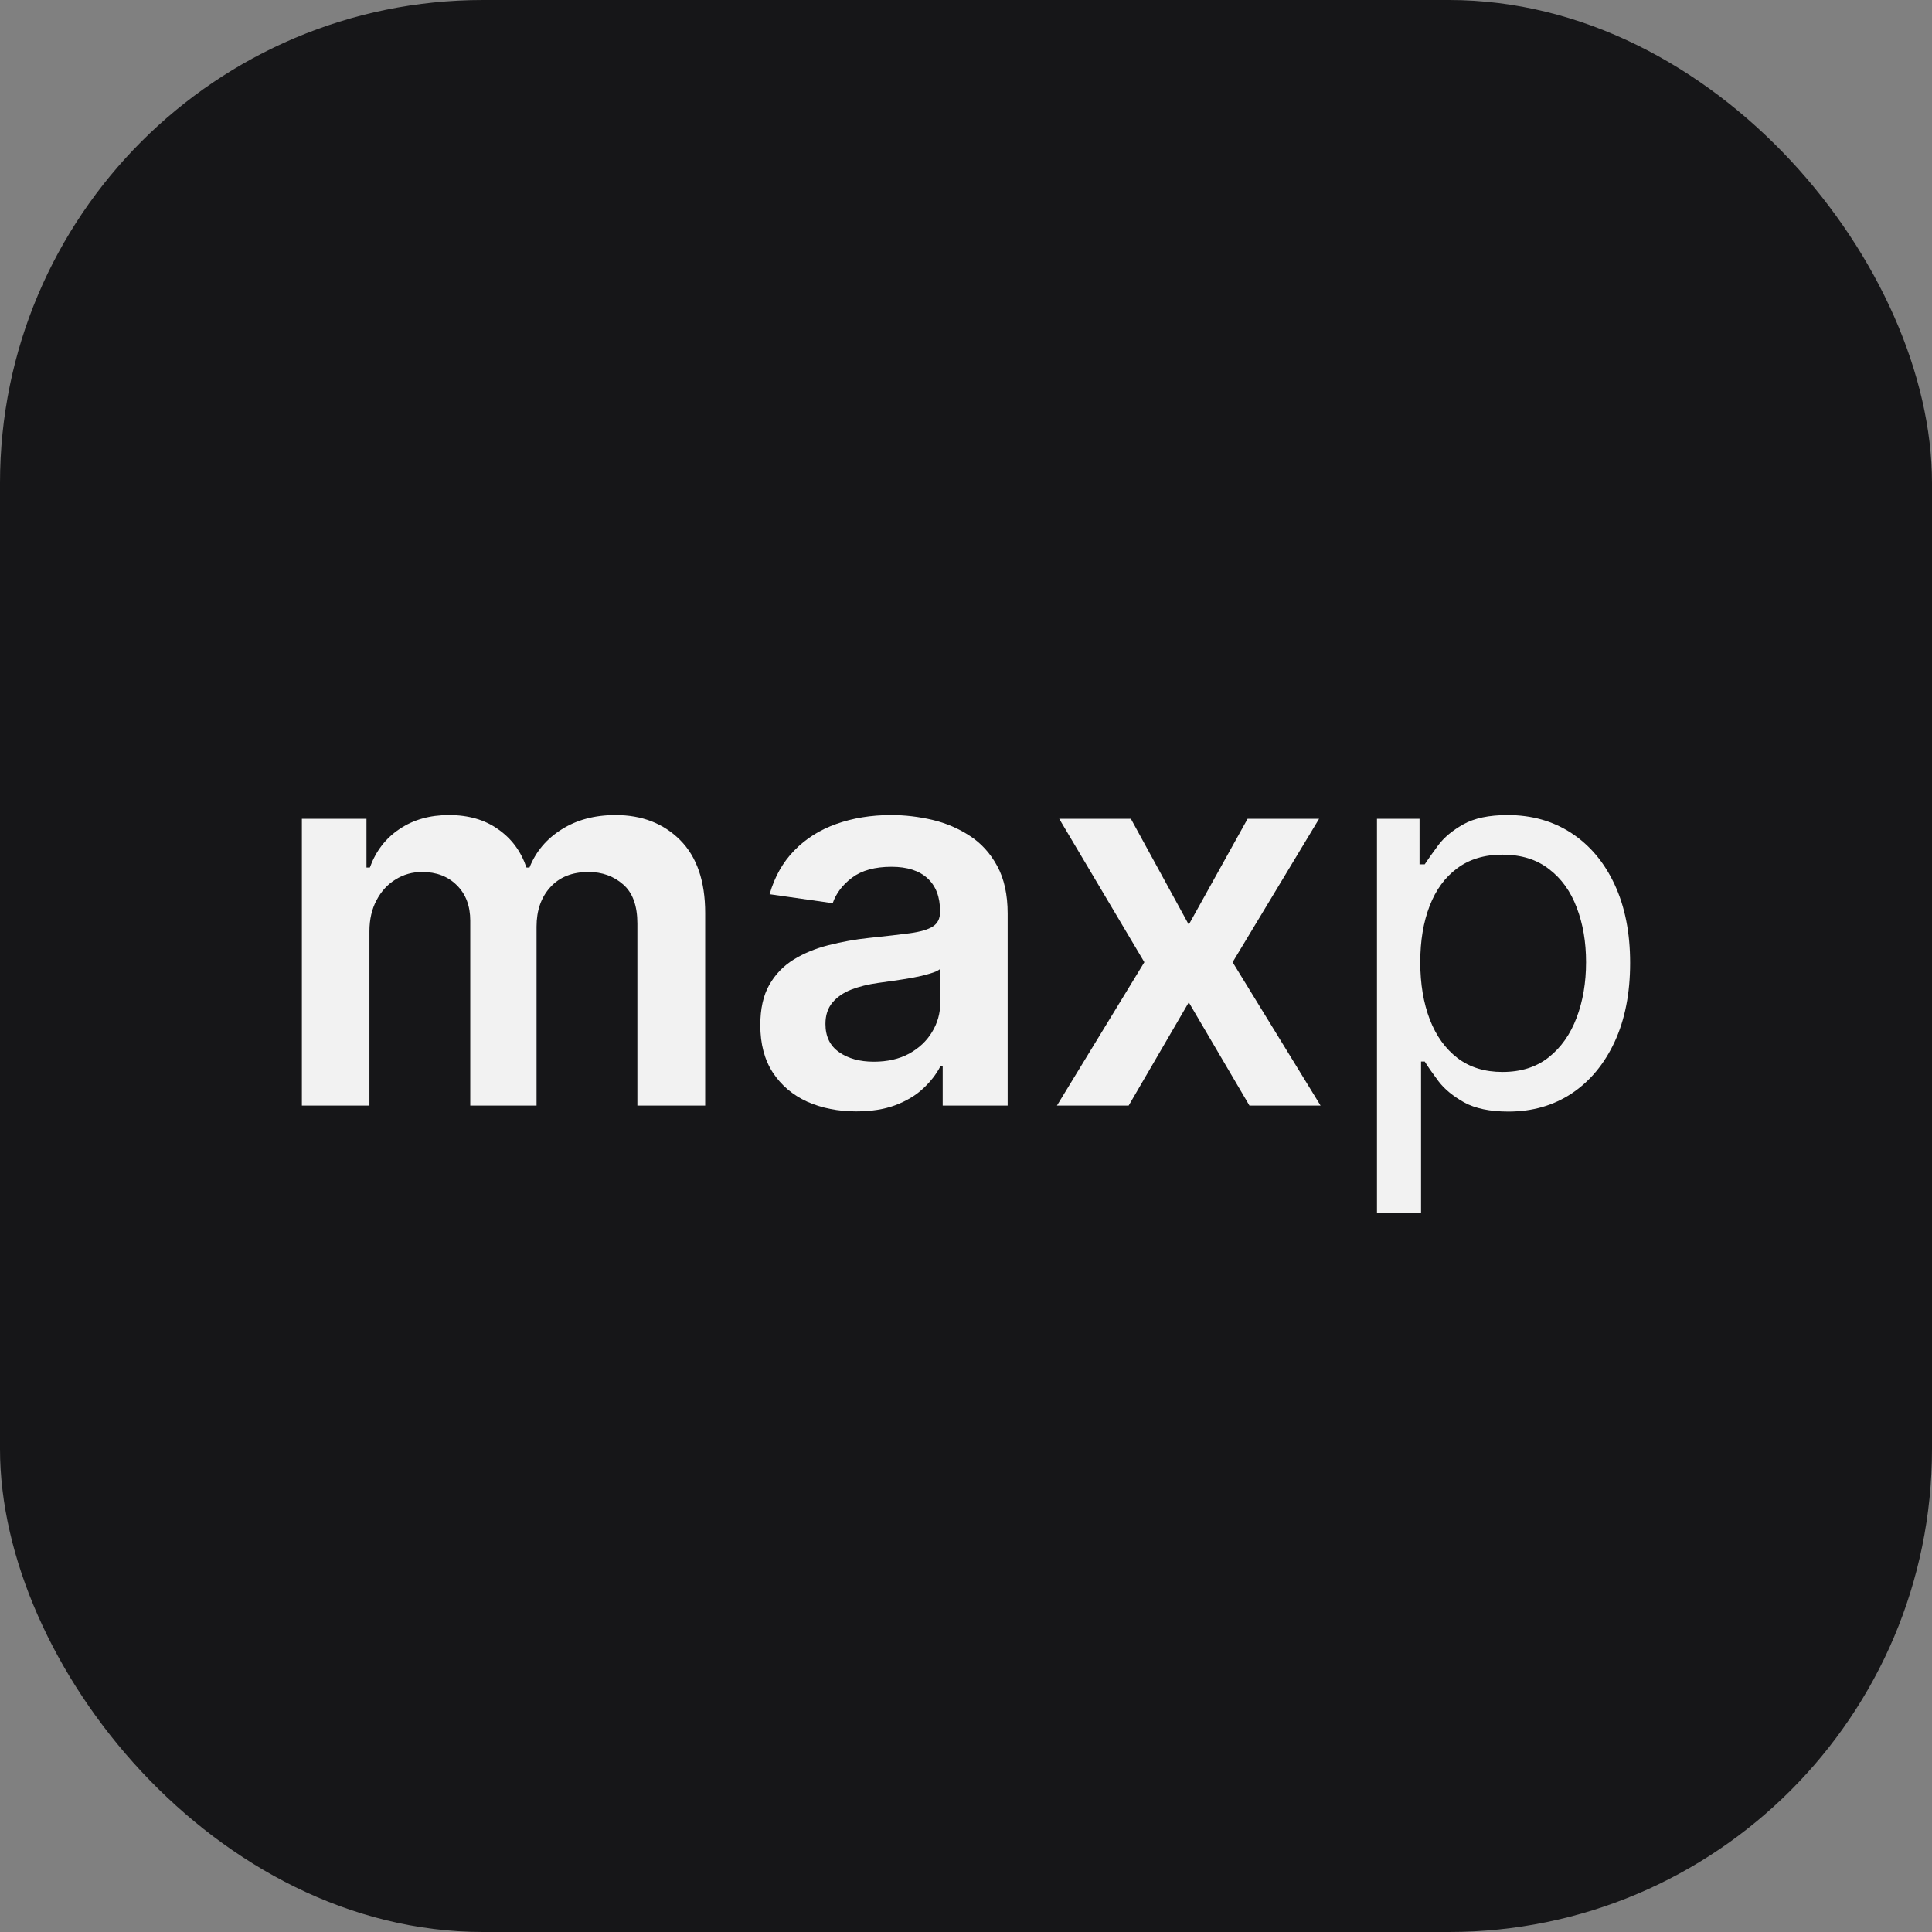 <svg width="32" height="32" viewBox="0 0 32 32" fill="none" xmlns="http://www.w3.org/2000/svg">
<rect x="0" y="0" width="32" height="32" fill="#808080" stroke="none"/>
<rect width="32" height="32" rx="8" fill="#161618"/>
<path d="M5 18.312V13.562H6.07V14.369H6.126C6.225 14.097 6.388 13.884 6.617 13.732C6.846 13.577 7.119 13.5 7.437 13.5C7.758 13.5 8.03 13.578 8.25 13.735C8.473 13.89 8.629 14.101 8.72 14.369H8.77C8.875 14.105 9.052 13.895 9.302 13.738C9.553 13.579 9.851 13.5 10.195 13.5C10.632 13.5 10.989 13.638 11.265 13.914C11.541 14.191 11.68 14.594 11.68 15.123V18.312H10.557V15.297C10.557 15.002 10.479 14.786 10.322 14.65C10.165 14.512 9.974 14.443 9.747 14.443C9.477 14.443 9.265 14.528 9.113 14.697C8.962 14.864 8.887 15.081 8.887 15.349V18.312H7.789V15.25C7.789 15.005 7.715 14.809 7.567 14.663C7.42 14.516 7.229 14.443 6.992 14.443C6.831 14.443 6.684 14.484 6.552 14.567C6.42 14.647 6.315 14.762 6.237 14.91C6.159 15.056 6.119 15.228 6.119 15.424V18.312H5Z" fill="#F2F2F2"/>
<path d="M14.182 18.408C13.881 18.408 13.61 18.354 13.369 18.247C13.13 18.137 12.94 17.977 12.8 17.764C12.662 17.552 12.593 17.29 12.593 16.979C12.593 16.711 12.642 16.489 12.741 16.314C12.84 16.139 12.975 15.999 13.146 15.893C13.317 15.788 13.51 15.709 13.724 15.655C13.941 15.6 14.165 15.559 14.395 15.535C14.674 15.506 14.899 15.48 15.073 15.457C15.246 15.433 15.372 15.396 15.45 15.346C15.53 15.295 15.57 15.215 15.57 15.108V15.089C15.57 14.857 15.502 14.676 15.363 14.548C15.225 14.421 15.026 14.357 14.767 14.357C14.492 14.357 14.275 14.416 14.114 14.536C13.955 14.655 13.848 14.797 13.792 14.96L12.747 14.811C12.83 14.523 12.966 14.281 13.155 14.088C13.345 13.892 13.577 13.745 13.851 13.648C14.125 13.55 14.428 13.5 14.76 13.5C14.989 13.5 15.217 13.527 15.444 13.58C15.671 13.634 15.878 13.723 16.065 13.846C16.253 13.968 16.403 14.134 16.517 14.344C16.632 14.555 16.69 14.817 16.69 15.133V18.312H15.614V17.659H15.577C15.509 17.791 15.413 17.915 15.289 18.03C15.168 18.144 15.014 18.235 14.828 18.306C14.645 18.374 14.43 18.408 14.182 18.408ZM14.473 17.585C14.697 17.585 14.892 17.541 15.057 17.452C15.222 17.361 15.349 17.242 15.438 17.093C15.528 16.945 15.574 16.783 15.574 16.608V16.048C15.539 16.077 15.479 16.104 15.394 16.128C15.312 16.153 15.219 16.175 15.116 16.194C15.013 16.212 14.911 16.229 14.81 16.243C14.709 16.257 14.621 16.27 14.547 16.28C14.38 16.303 14.23 16.34 14.099 16.391C13.967 16.443 13.863 16.515 13.786 16.608C13.71 16.699 13.672 16.816 13.672 16.96C13.672 17.166 13.747 17.322 13.898 17.427C14.048 17.532 14.24 17.585 14.473 17.585Z" fill="#F2F2F2"/>
<path d="M18.731 13.562L19.69 15.315L20.664 13.562H21.848L20.416 15.937L21.873 18.312H20.695L19.69 16.602L18.694 18.312H17.506L18.954 15.937L17.544 13.562H18.731Z" fill="#F2F2F2"/>
<path d="M22.807 20.093V13.562H23.512V14.316H23.598C23.652 14.234 23.726 14.129 23.821 14.001C23.918 13.871 24.056 13.756 24.235 13.655C24.417 13.552 24.662 13.5 24.971 13.5C25.371 13.5 25.724 13.6 26.029 13.8C26.334 14 26.572 14.283 26.743 14.65C26.914 15.017 27 15.45 27 15.949C27 16.452 26.914 16.888 26.743 17.257C26.572 17.624 26.335 17.909 26.032 18.111C25.729 18.311 25.38 18.411 24.984 18.411C24.679 18.411 24.434 18.36 24.251 18.259C24.067 18.156 23.926 18.04 23.827 17.91C23.728 17.778 23.652 17.669 23.598 17.582H23.537V20.093H22.807ZM23.524 15.937C23.524 16.296 23.577 16.612 23.682 16.886C23.787 17.158 23.941 17.372 24.143 17.526C24.345 17.679 24.592 17.755 24.885 17.755C25.19 17.755 25.445 17.675 25.649 17.514C25.855 17.351 26.009 17.133 26.113 16.858C26.218 16.582 26.27 16.275 26.27 15.937C26.27 15.603 26.219 15.302 26.116 15.034C26.015 14.764 25.861 14.55 25.655 14.394C25.451 14.235 25.194 14.156 24.885 14.156C24.588 14.156 24.338 14.231 24.137 14.381C23.934 14.53 23.782 14.738 23.679 15.006C23.576 15.272 23.524 15.582 23.524 15.937Z" fill="#F2F2F2"/>
</svg>
